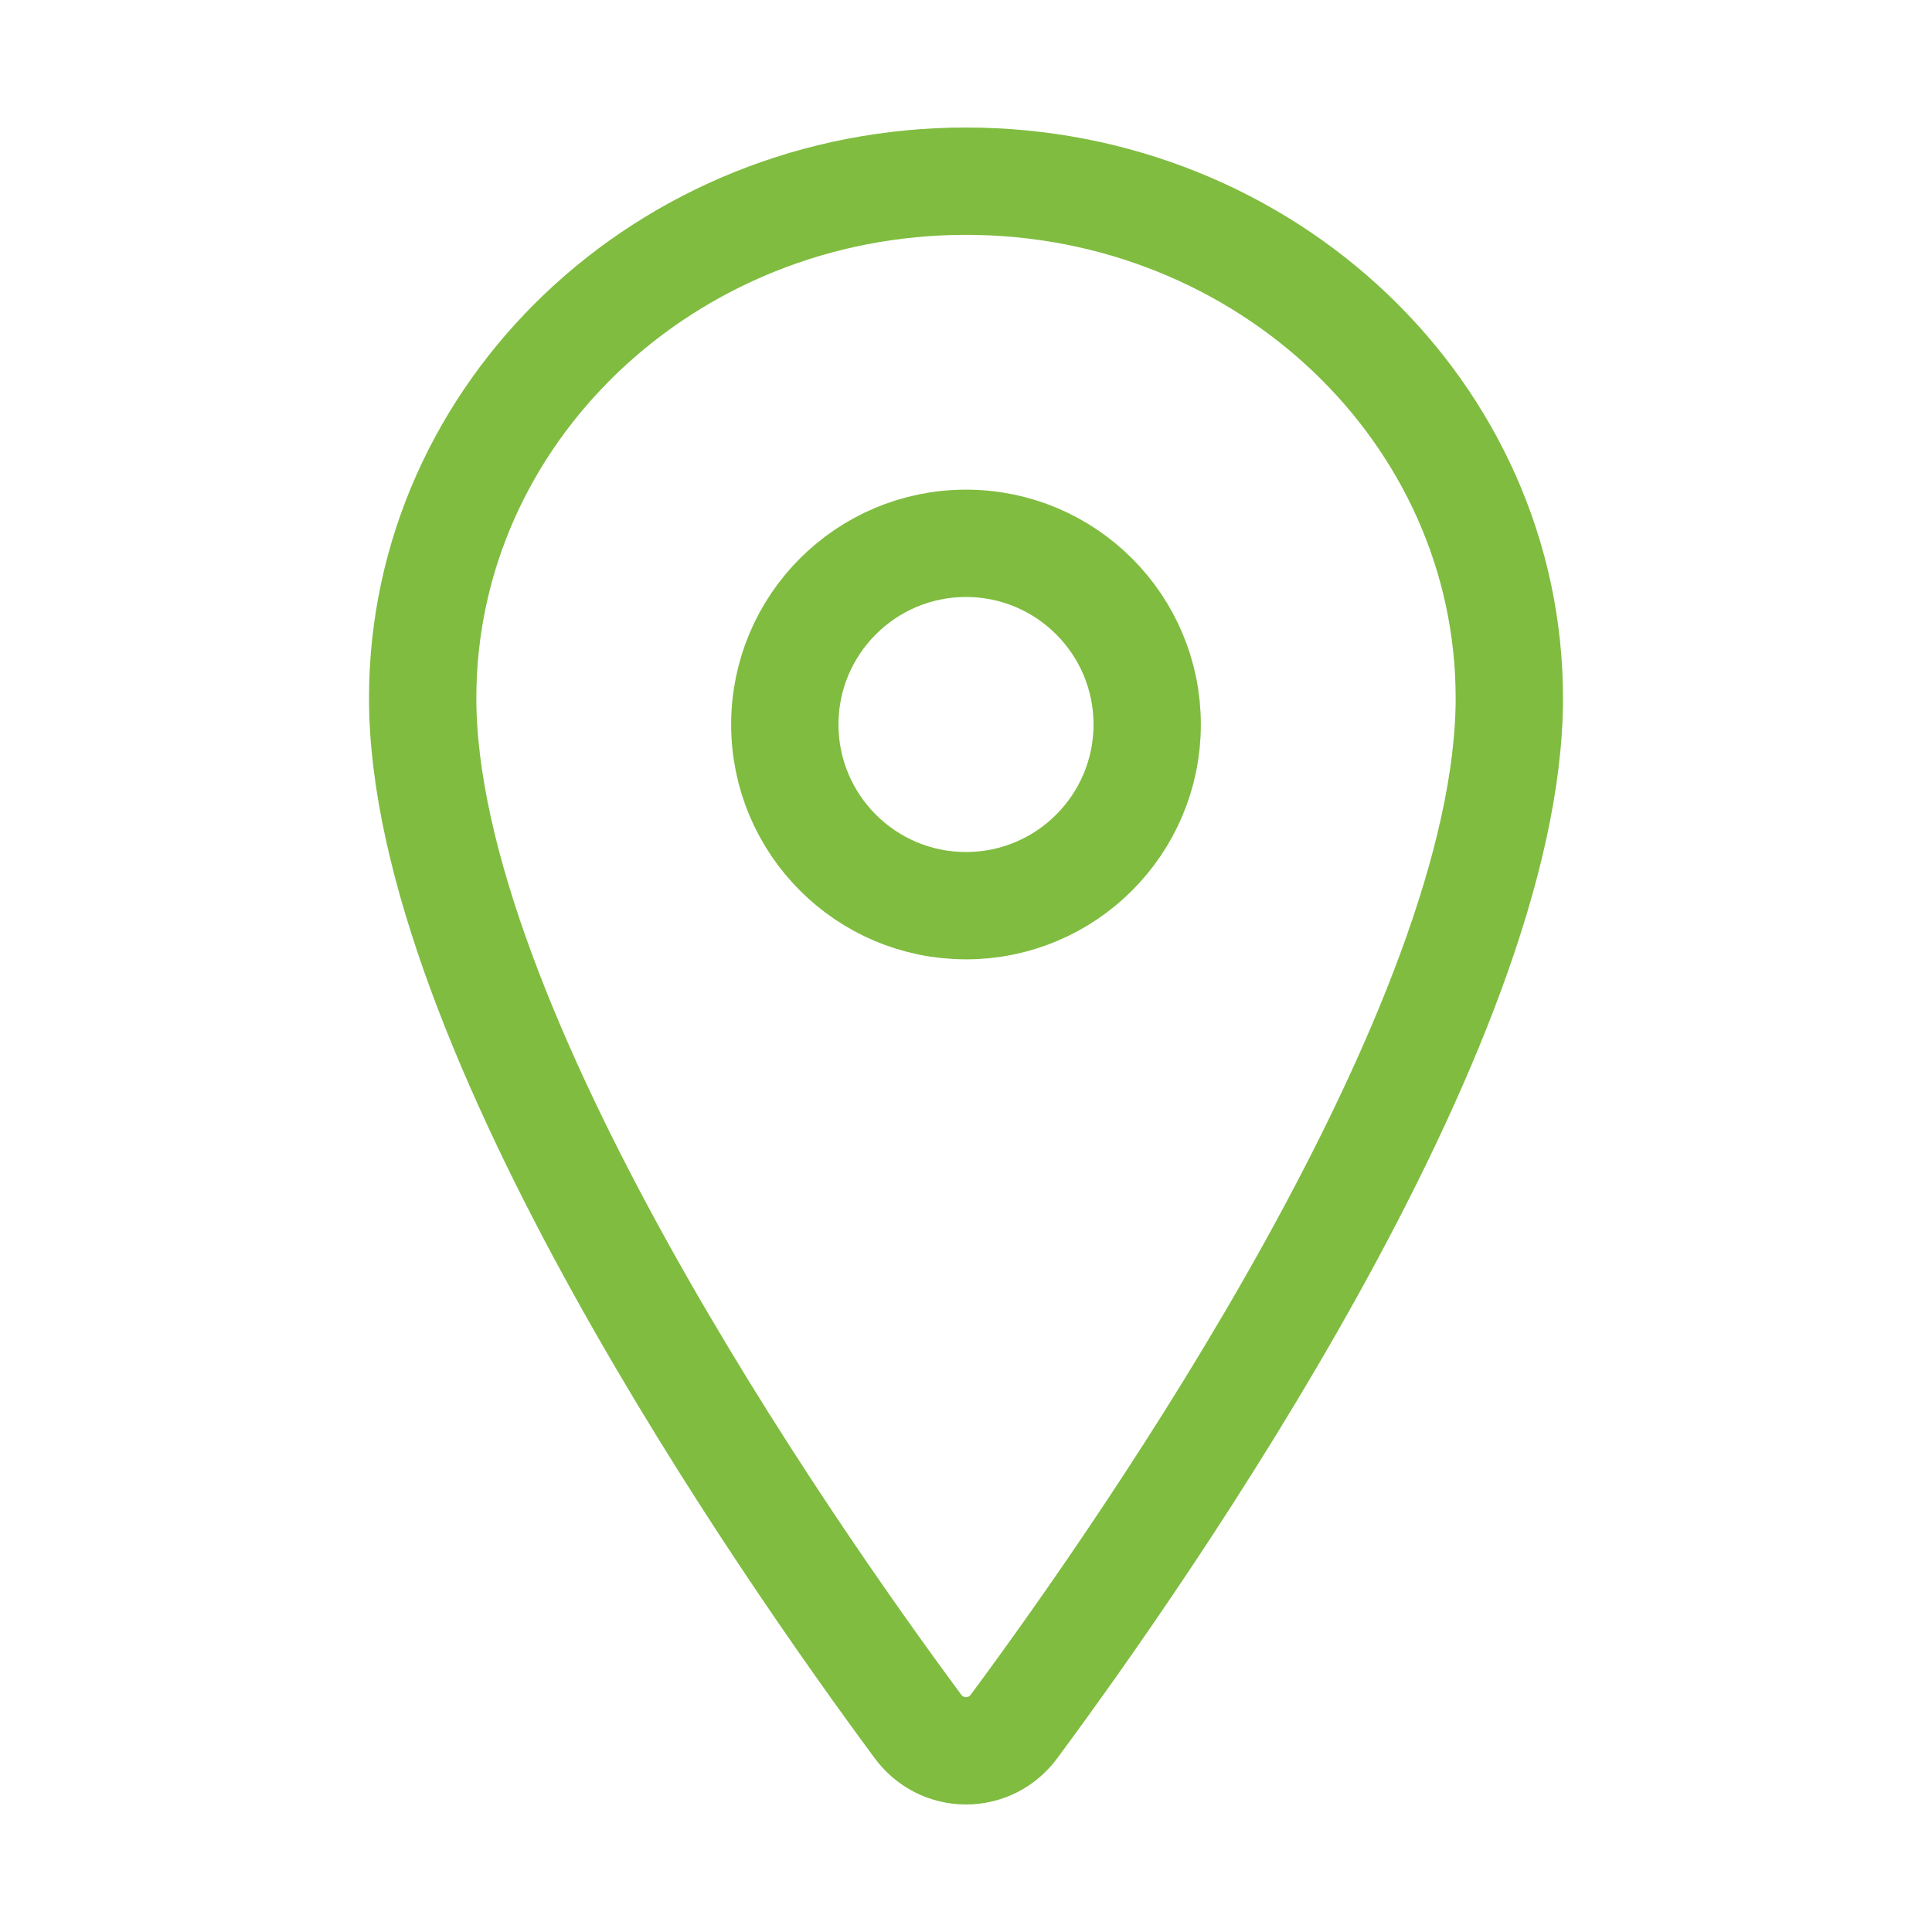 <svg width="18" height="18" viewBox="0 0 18 18" fill="none" xmlns="http://www.w3.org/2000/svg">
<path d="M9 1.688C6.205 1.688 3.938 3.846 3.938 6.504C3.938 9.562 7.312 14.409 8.552 16.084C8.603 16.154 8.671 16.212 8.749 16.252C8.826 16.291 8.913 16.312 9 16.312C9.087 16.312 9.174 16.291 9.251 16.252C9.329 16.212 9.397 16.154 9.448 16.084C10.688 14.41 14.062 9.565 14.062 6.504C14.062 3.846 11.795 1.688 9 1.688Z" stroke="#80BC40" stroke-linecap="round" stroke-linejoin="round"/>
<path d="M9 8.438C9.932 8.438 10.688 7.682 10.688 6.75C10.688 5.818 9.932 5.062 9 5.062C8.068 5.062 7.312 5.818 7.312 6.75C7.312 7.682 8.068 8.438 9 8.438Z" stroke="#80BC40" stroke-linecap="round" stroke-linejoin="round"/>
</svg>
